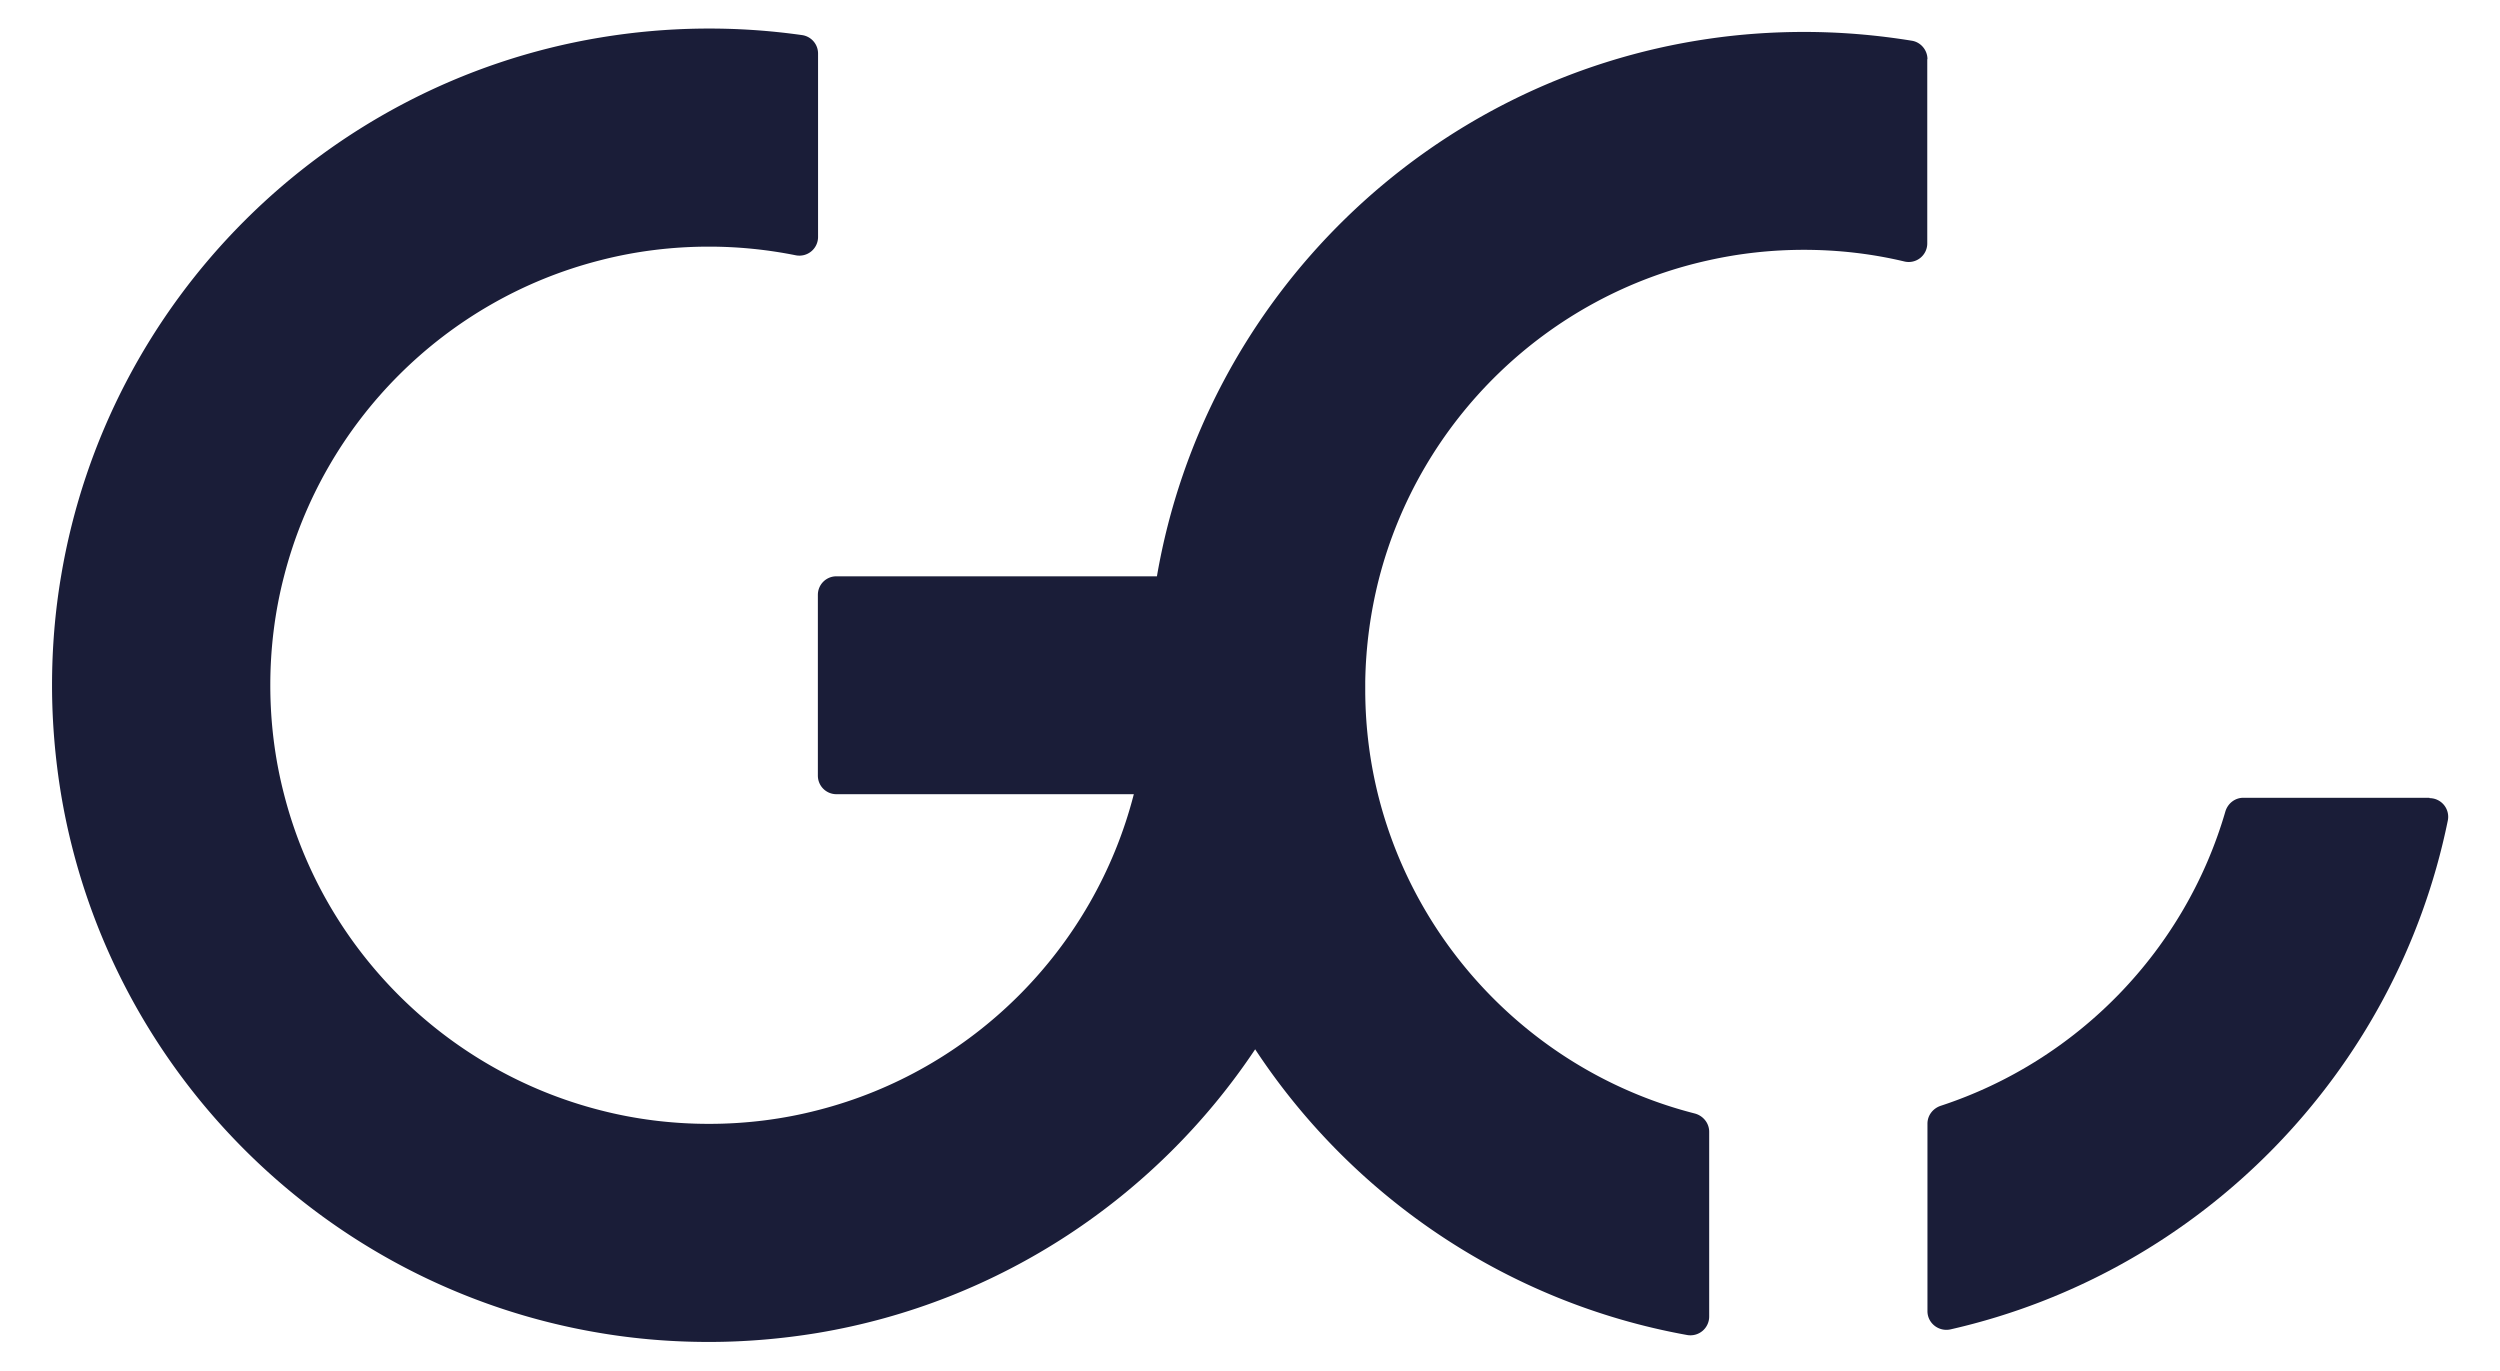 <?xml version="1.0" encoding="UTF-8"?>
<svg data-bbox="2.77 1.52 127.562 69.92" viewBox="0 0 133.09 72.96" xmlns="http://www.w3.org/2000/svg" data-type="color">
    <g>
        <path d="M102.61 3.15c0-.48-.35-.9-.82-.98-1.9-.31-3.82-.47-5.75-.47q-2.565 0-5.04.36C76.04 4.22 64.14 15.85 61.59 30.68H44.53c-.55 0-.99.44-.99.99v9.62c0 .55.44.99.99.99h15.83C58.25 50.51 51.77 57 43.54 59.1c-1.85.48-3.8.73-5.8.73s-3.95-.25-5.8-.73c-8.23-2.11-14.72-8.59-16.82-16.82-.48-1.85-.73-3.8-.73-5.8s.25-3.95.73-5.8c2.11-8.24 8.59-14.72 16.82-16.82 1.85-.48 3.8-.73 5.8-.73 1.58 0 3.12.16 4.62.46a.994.994 0 0 0 1.19-.97V2.85a.99.99 0 0 0-.84-.98A35.3 35.3 0 0 0 31.95 2C17.27 4.44 5.7 16.02 3.25 30.68c-.32 1.89-.48 3.83-.48 5.8s.17 3.92.48 5.8C5.7 56.94 17.27 68.51 31.93 70.96c1.89.32 3.83.48 5.8.48s3.92-.17 5.8-.48c9.7-1.62 18.05-7.24 23.29-15.1 5.16 7.84 13.4 13.48 22.99 15.21a.998.998 0 0 0 1.18-.98v-9.84c0-.46-.32-.85-.76-.97-8.24-2.1-14.72-8.59-16.83-16.82-.46-1.8-.71-3.69-.72-5.64v-.54c.03-1.87.28-3.69.72-5.43 2.17-8.49 8.99-15.12 17.59-17 1.62-.36 3.31-.55 5.04-.55 1.84 0 3.63.21 5.35.62a.988.988 0 0 0 1.22-.96V3.15Z" fill="#1a1d38" data-color="1"/>
        <path d="M129.33 42.47h-9.9c-.45 0-.83.3-.96.73-2.15 7.4-7.87 13.28-15.16 15.67-.41.14-.7.51-.7.95v9.98c0 .64.6 1.11 1.23.97 13.31-3.03 23.73-13.66 26.47-27.08a.993.993 0 0 0-.97-1.2Z" fill="#1a1d38" data-color="1"/>
    </g>
</svg>
